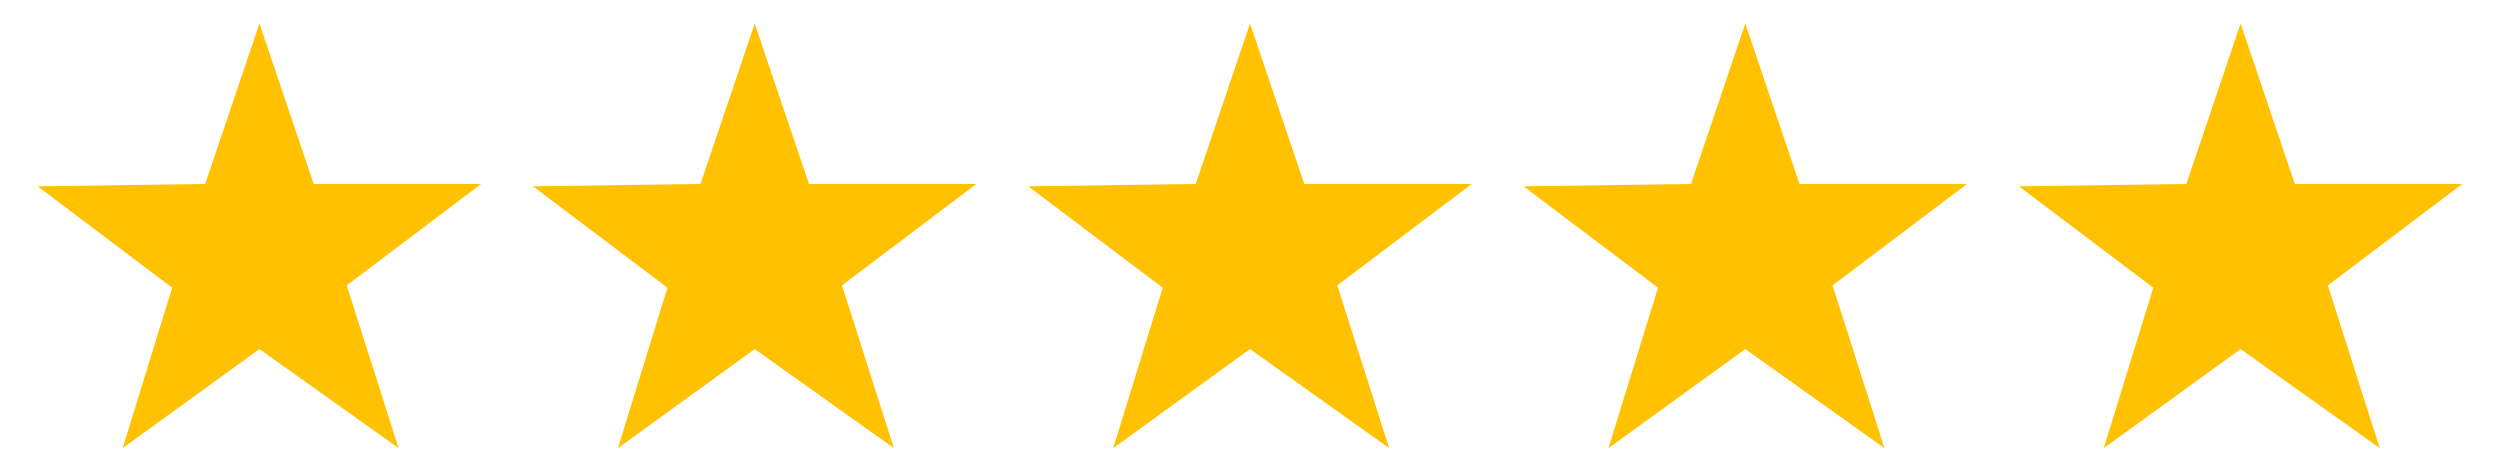 <?xml version="1.0" encoding="utf-8"?>
<!-- Generator: Adobe Illustrator 27.0.0, SVG Export Plug-In . SVG Version: 6.00 Build 0)  -->
<svg version="1.1" id="Layer_1" xmlns="http://www.w3.org/2000/svg" xmlns:xlink="http://www.w3.org/1999/xlink" x="0px" y="0px"
	 viewBox="0 0 106 20" style="enable-background:new 0 0 106 20;" xml:space="preserve">
<style type="text/css">
	.st0{fill:#FFC100;}
</style>
<g>
	<polygon class="st0" points="16.9,19 11,14.8 5.2,19 7.3,12.2 1.6,7.9 8.7,7.8 11,1 13.3,7.8 20.4,7.8 14.7,12.1 	"/>
	<polygon class="st0" points="37.9,19 32,14.8 26.2,19 28.3,12.2 22.6,7.9 29.7,7.8 32,1 34.3,7.8 41.4,7.8 35.7,12.1 	"/>
	<polygon class="st0" points="58.9,19 53,14.8 47.2,19 49.3,12.2 43.6,7.9 50.7,7.8 53,1 55.3,7.8 62.4,7.8 56.7,12.1 	"/>
	<polygon class="st0" points="79.9,19 74,14.8 68.2,19 70.3,12.2 64.6,7.9 71.7,7.8 74,1 76.3,7.8 83.4,7.8 77.7,12.1 	"/>
	<polygon class="st0" points="100.9,19 95,14.8 89.2,19 91.3,12.2 85.6,7.9 92.7,7.8 95,1 97.3,7.8 104.4,7.8 98.7,12.1 	"/>
</g>
</svg>
